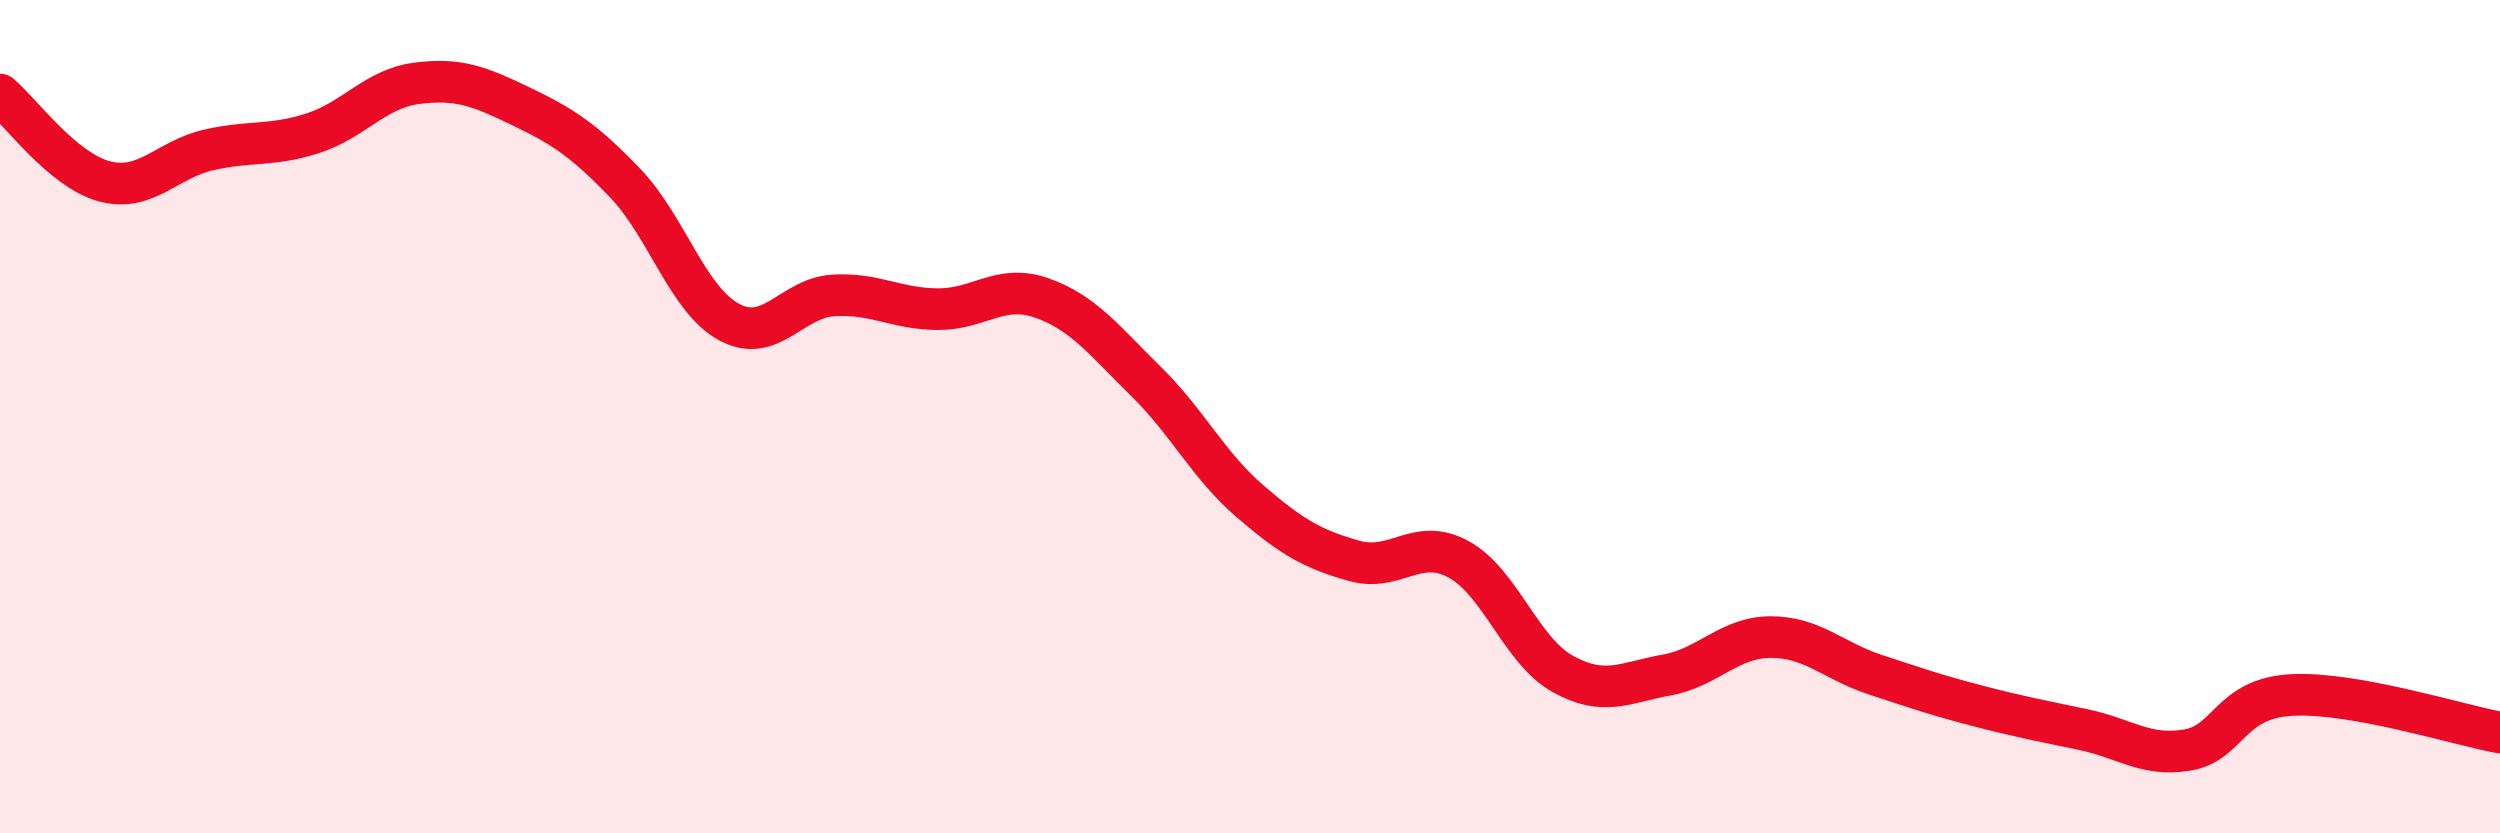 
    <svg width="60" height="20" viewBox="0 0 60 20" xmlns="http://www.w3.org/2000/svg">
      <path
        d="M 0,2.27 C 0.5,2.69 1.5,4.08 2.5,4.35 C 3.5,4.62 4,3.83 5,3.6 C 6,3.37 6.5,3.52 7.5,3.2 C 8.5,2.88 9,2.13 10,2 C 11,1.87 11.5,2.07 12.5,2.55 C 13.5,3.03 14,3.35 15,4.39 C 16,5.43 16.5,7.19 17.5,7.73 C 18.5,8.27 19,7.15 20,7.09 C 21,7.03 21.5,7.41 22.5,7.42 C 23.5,7.43 24,6.8 25,7.15 C 26,7.5 26.5,8.17 27.5,9.15 C 28.5,10.13 29,11.17 30,12.03 C 31,12.89 31.5,13.18 32.5,13.46 C 33.5,13.74 34,12.88 35,13.42 C 36,13.96 36.5,15.61 37.5,16.17 C 38.5,16.73 39,16.38 40,16.2 C 41,16.02 41.5,15.29 42.5,15.29 C 43.5,15.29 44,15.86 45,16.19 C 46,16.52 46.5,16.69 47.5,16.95 C 48.5,17.21 49,17.3 50,17.51 C 51,17.72 51.5,18.17 52.5,18 C 53.5,17.83 53.5,16.76 55,16.68 C 56.5,16.6 59,17.4 60,17.58L60 20L0 20Z"
        fill="#EB0A25"
        opacity="0.1"
        stroke-linecap="round"
        stroke-linejoin="round"
      />
      <path
        d="M 0,2.27 C 0.5,2.69 1.5,4.08 2.5,4.35 C 3.5,4.62 4,3.83 5,3.6 C 6,3.37 6.5,3.52 7.5,3.2 C 8.5,2.88 9,2.13 10,2 C 11,1.87 11.5,2.07 12.5,2.55 C 13.5,3.03 14,3.35 15,4.39 C 16,5.43 16.5,7.19 17.5,7.73 C 18.5,8.27 19,7.15 20,7.09 C 21,7.03 21.5,7.41 22.5,7.42 C 23.5,7.43 24,6.8 25,7.15 C 26,7.5 26.5,8.17 27.5,9.15 C 28.5,10.13 29,11.17 30,12.03 C 31,12.89 31.5,13.18 32.5,13.46 C 33.5,13.74 34,12.88 35,13.42 C 36,13.96 36.5,15.61 37.5,16.17 C 38.5,16.73 39,16.38 40,16.2 C 41,16.02 41.5,15.29 42.5,15.29 C 43.5,15.29 44,15.86 45,16.19 C 46,16.52 46.5,16.69 47.5,16.95 C 48.5,17.21 49,17.3 50,17.51 C 51,17.72 51.5,18.17 52.5,18 C 53.5,17.83 53.5,16.76 55,16.68 C 56.5,16.6 59,17.4 60,17.58"
        stroke="#EB0A25"
        stroke-width="1"
        fill="none"
        stroke-linecap="round"
        stroke-linejoin="round"
      />
    </svg>
  
